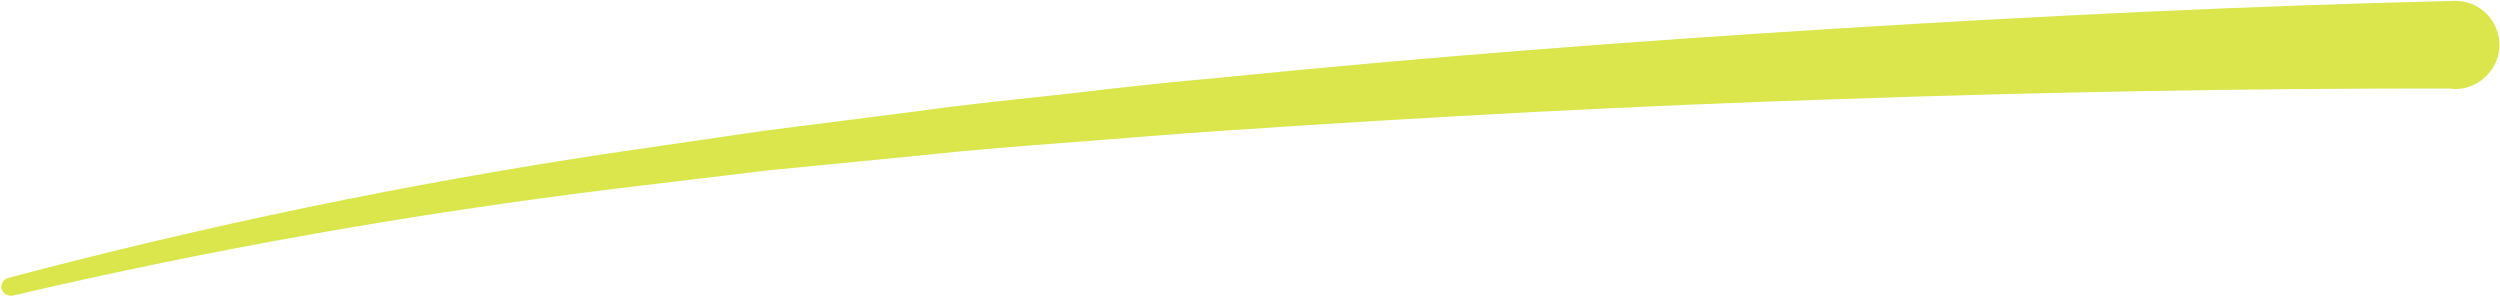<?xml version="1.0" standalone="no"?>
<!DOCTYPE svg PUBLIC "-//W3C//DTD SVG 1.1//EN" "http://www.w3.org/Graphics/SVG/1.1/DTD/svg11.dtd">
<svg xmlns="http://www.w3.org/2000/svg" width="768" height="91" viewBox="0 0 768 91" fill="none">
<path d="M753.062 27.189C690.457 27.117 627.6 28.271 564.822 30.454C502.03 32.465 439.343 35.849 376.72 40.089C361.104 41.103 345.514 42.46 329.74 43.659C313.966 44.857 298.363 46.043 282.799 47.743L235.897 52.341L189.073 57.968C126.711 65.638 64.939 76.539 3.772 90.844C2.228 90.961 0.963 90.195 0.516 88.85C0.069 87.504 0.98 85.883 2.326 85.436C63.35 69.245 125.15 56.444 187.553 47.047L234.457 40.206L281.427 34.223C296.951 32.009 312.7 30.468 328.435 28.755C344.157 26.87 359.721 25.171 375.311 23.814C437.949 17.503 501.046 12.709 563.866 8.798C626.515 4.9 689.742 1.821 752.916 0.297C758.06 -0.093 762.885 2.127 765.624 6.402C768.363 10.678 768.609 16.178 766.006 20.514C763.404 24.851 758.614 27.629 753.59 27.321L753.075 27.36L753.062 27.189Z" fill="#DAE64C"/>
</svg>